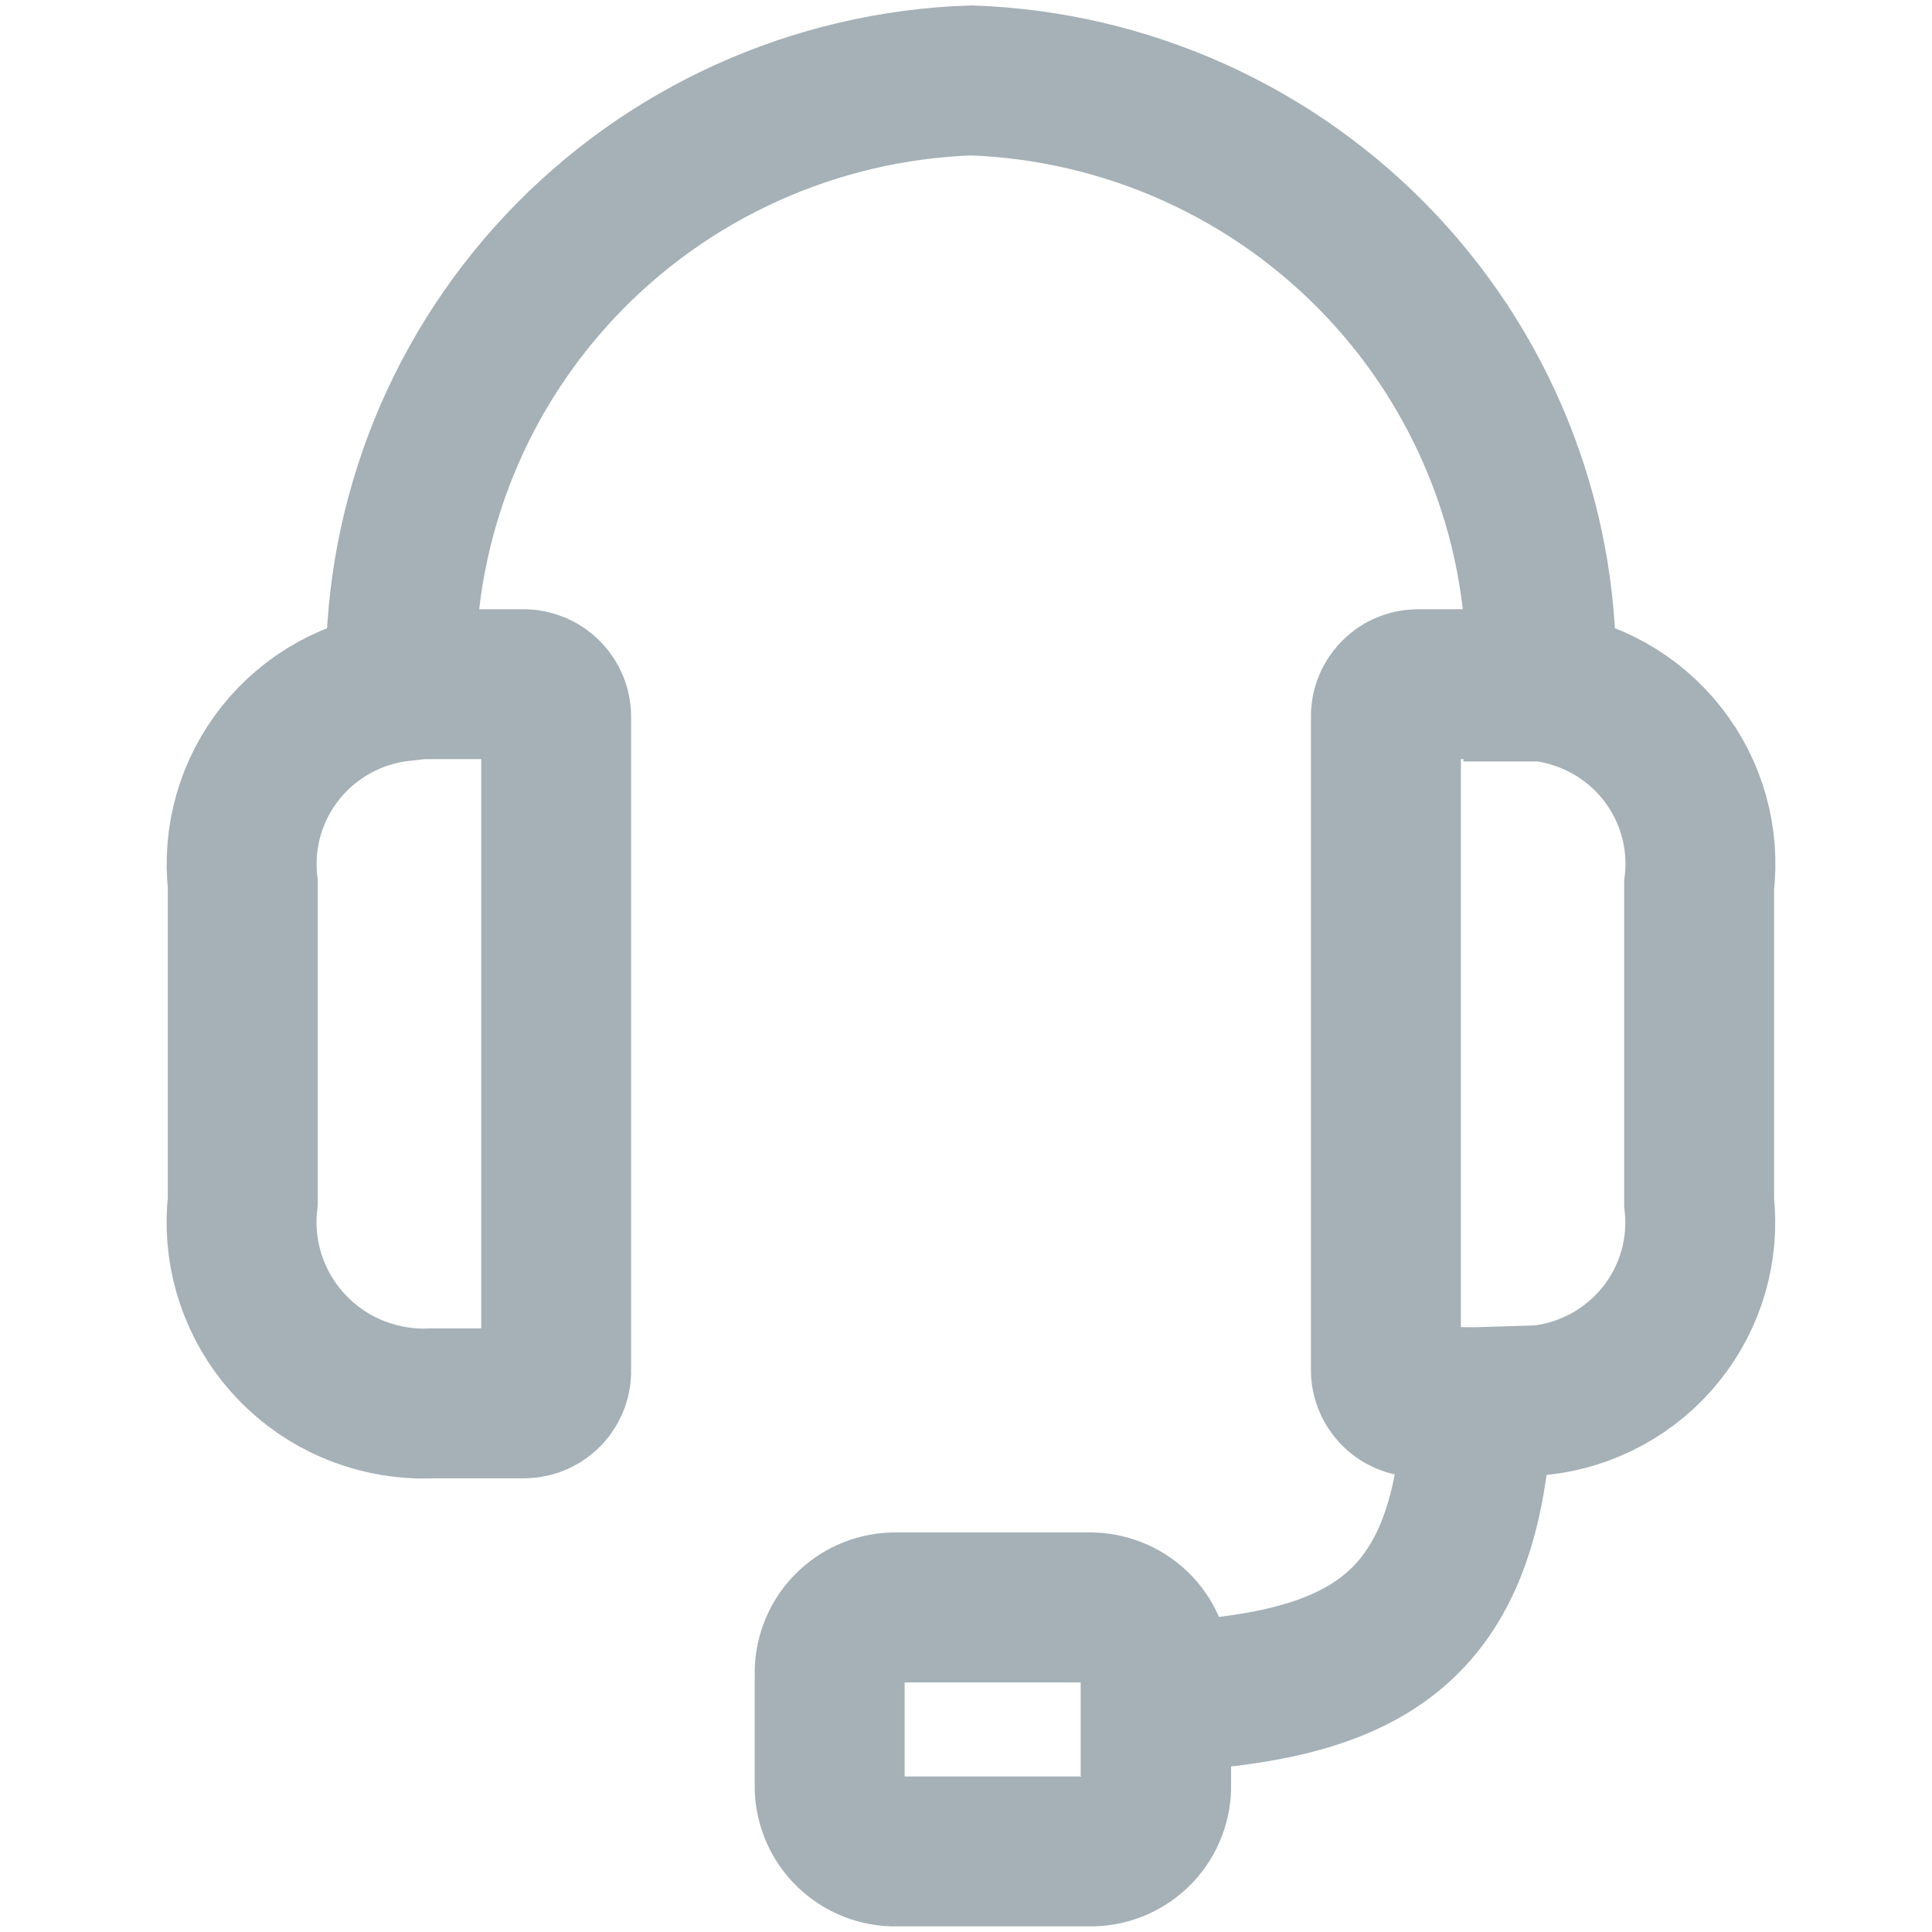 <svg width="32" height="32" viewBox="0 0 32 32" fill="none" xmlns="http://www.w3.org/2000/svg">
<path d="M24.474 23.224L25.519 23.192C26.304 23.104 27.021 22.709 27.513 22.095C28.005 21.48 28.232 20.697 28.143 19.916V14.665C28.238 13.886 28.019 13.102 27.533 12.484C27.047 11.866 26.334 11.466 25.552 11.371H25.521C25.604 8.795 24.656 6.292 22.887 4.41C21.117 2.528 18.67 1.421 16.082 1.332C13.494 1.421 11.048 2.528 9.279 4.409C7.51 6.29 6.563 8.792 6.644 11.367C6.256 11.411 5.88 11.53 5.538 11.718C5.196 11.907 4.894 12.16 4.65 12.465C4.407 12.769 4.226 13.118 4.118 13.492C4.01 13.866 3.977 14.257 4.021 14.644V19.895C3.975 20.287 4.007 20.685 4.116 21.065C4.225 21.445 4.408 21.801 4.655 22.11C4.902 22.42 5.208 22.678 5.555 22.87C5.903 23.062 6.285 23.183 6.679 23.228C6.841 23.247 7.004 23.252 7.167 23.244H8.688C8.759 23.242 8.83 23.227 8.895 23.198C8.96 23.169 9.019 23.127 9.068 23.075C9.117 23.023 9.154 22.962 9.179 22.895C9.204 22.829 9.215 22.758 9.212 22.687V11.892C9.217 11.749 9.165 11.609 9.066 11.504C8.968 11.399 8.832 11.337 8.688 11.332H6.812M24.474 23.224L23.479 23.223C23.407 23.221 23.337 23.205 23.271 23.176C23.206 23.147 23.147 23.106 23.099 23.054C23.05 23.002 23.012 22.941 22.987 22.874C22.962 22.807 22.951 22.736 22.955 22.665V11.889C22.951 11.818 22.962 11.747 22.987 11.681C23.012 11.614 23.05 11.553 23.099 11.501C23.147 11.449 23.206 11.407 23.271 11.378C23.337 11.349 23.407 11.334 23.479 11.332H25.572M24.474 23.224C24.327 27.053 22.598 27.949 19.141 28.112V27.739C19.15 27.453 19.044 27.175 18.848 26.966C18.651 26.757 18.379 26.634 18.092 26.624H14.791C14.504 26.634 14.232 26.757 14.036 26.966C13.839 27.175 13.734 27.453 13.742 27.739V29.551C13.733 29.837 13.839 30.115 14.035 30.324C14.232 30.533 14.504 30.656 14.791 30.665H18.1C18.387 30.656 18.659 30.533 18.856 30.324C19.053 30.115 19.158 29.837 19.149 29.551V28.532" stroke="#A5B0B7" stroke-width="2.483"/>
</svg>
